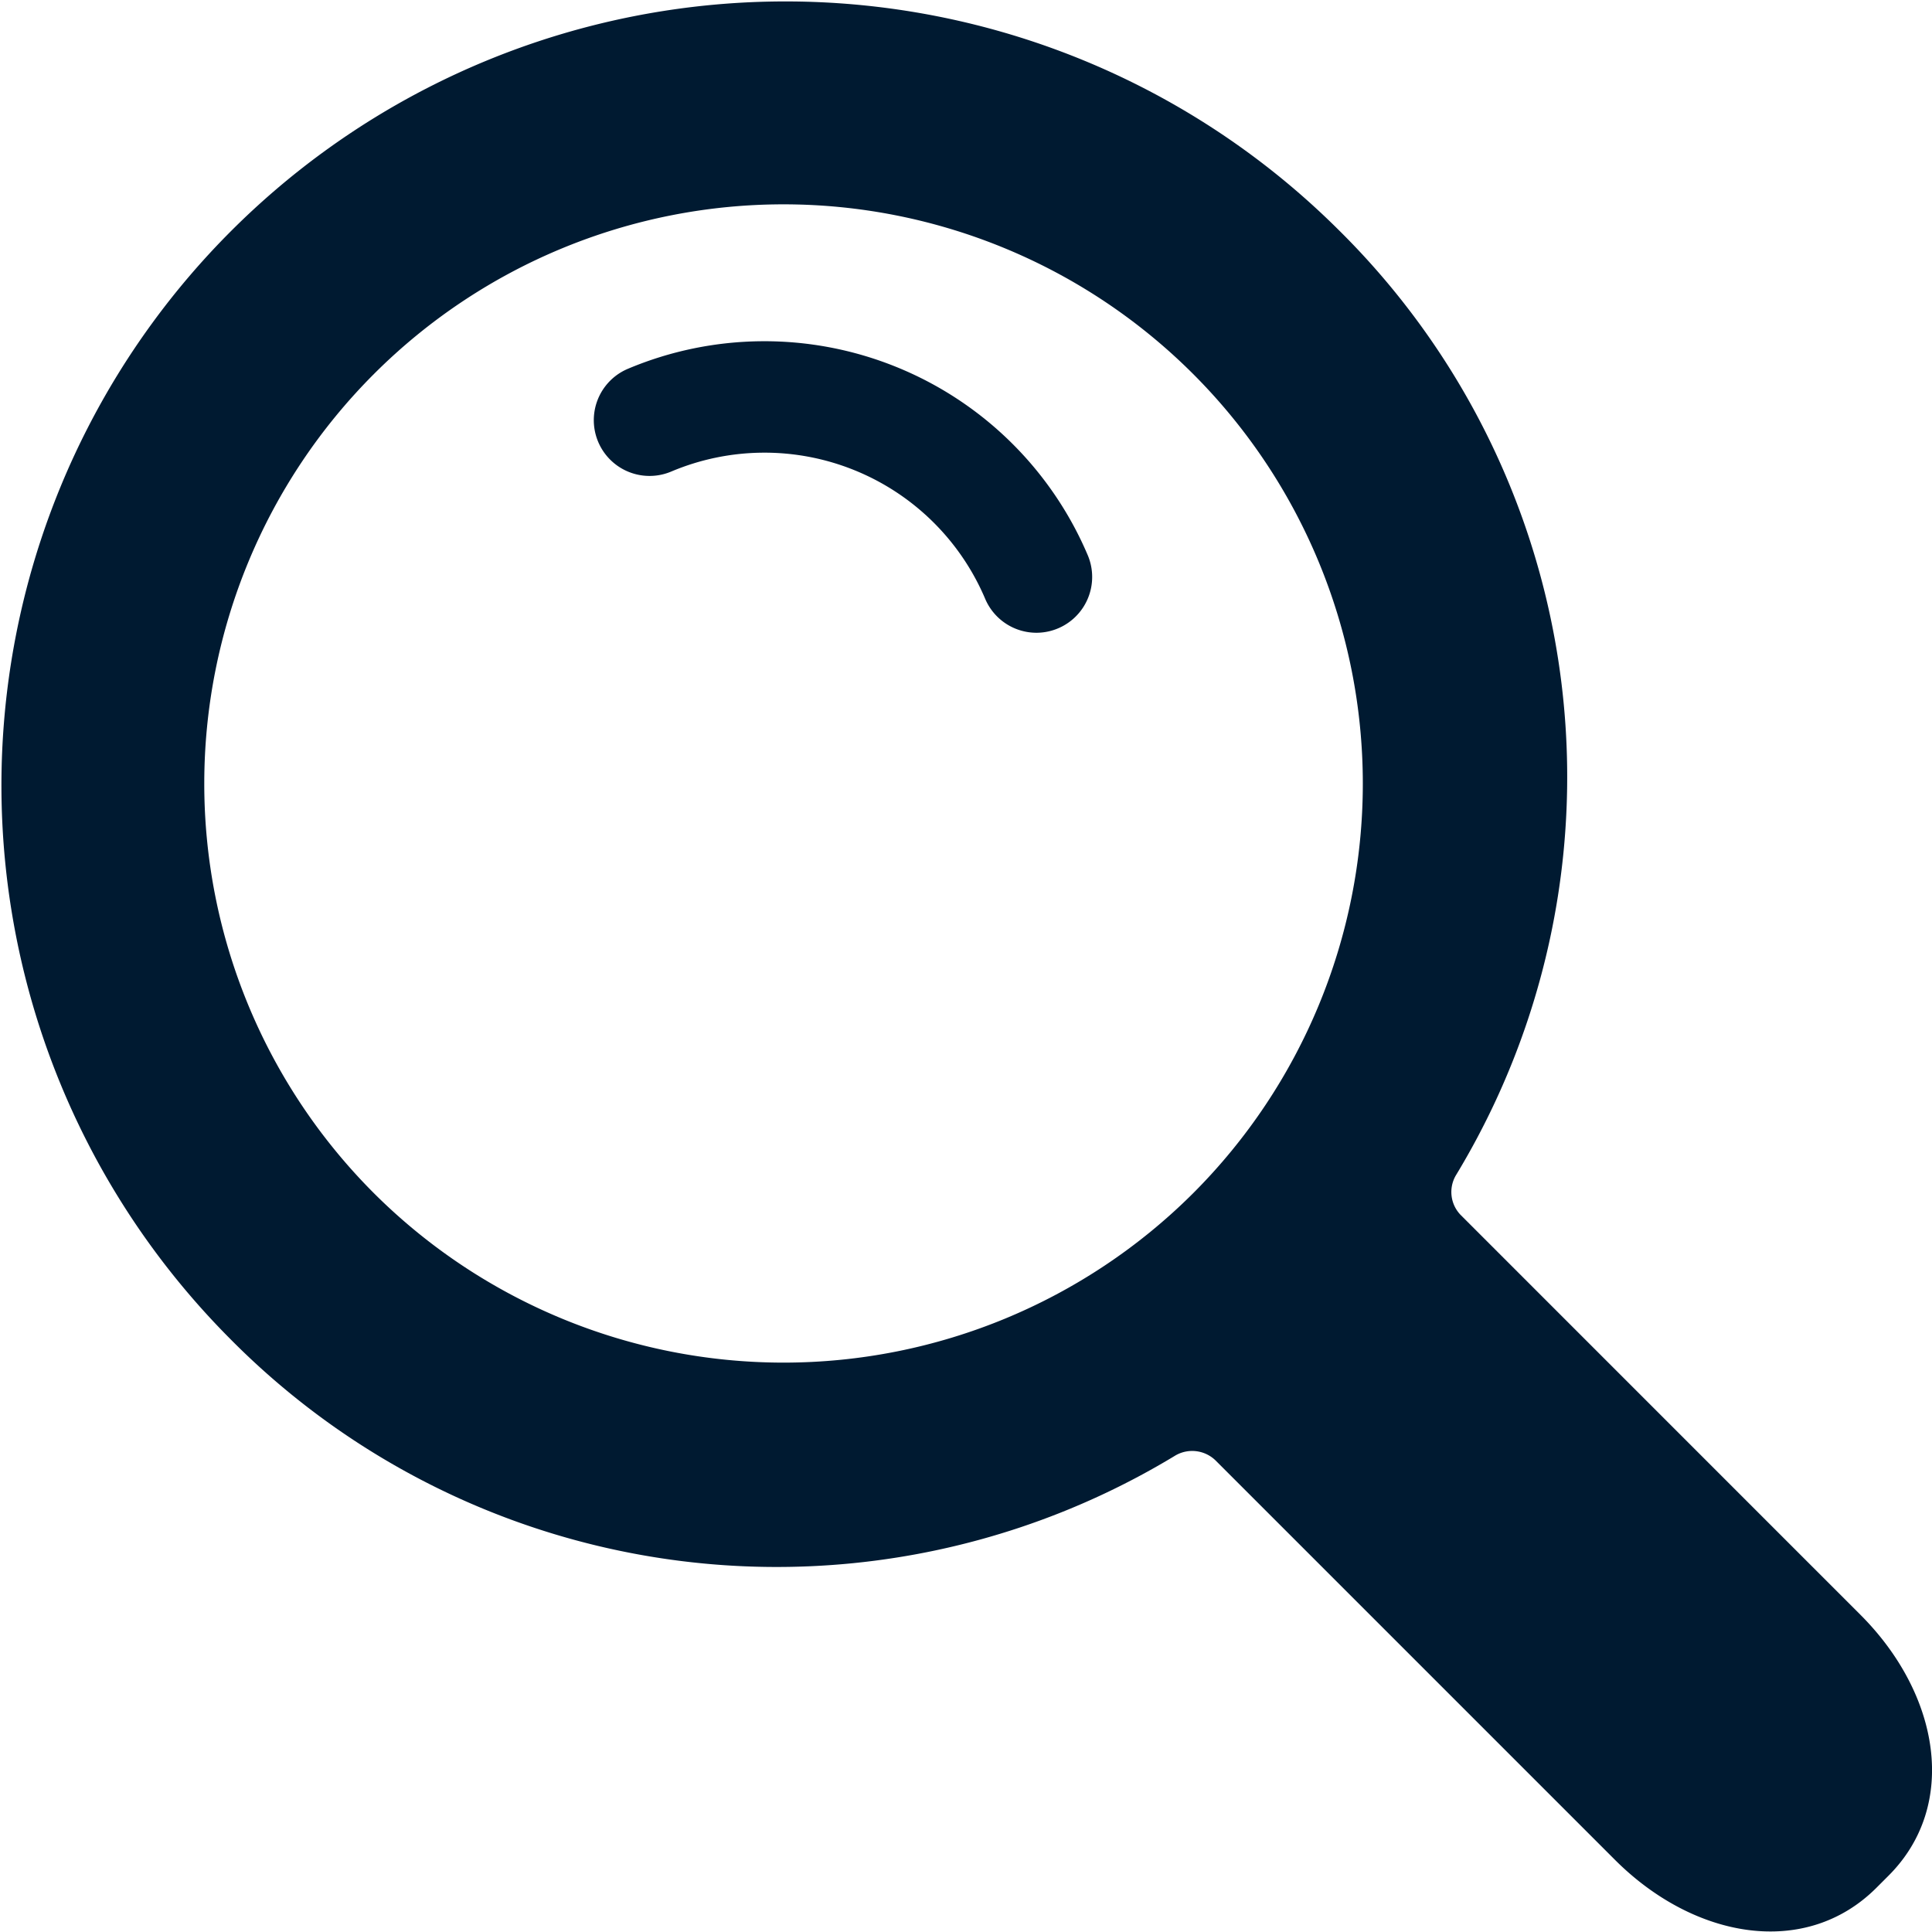 <?xml version="1.0" encoding="UTF-8"?> <svg xmlns="http://www.w3.org/2000/svg" width="32.545" height="32.546" viewBox="0 0 32.545 32.546"><defs><style> .cls-1 { fill: #001a31; } </style></defs><g id="lupa" transform="translate(-9.424 -1)"><g id="Grupo_2315" data-name="Grupo 2315" transform="translate(9.424 1)"><path id="Trazado_20015" data-name="Trazado 20015" class="cls-1" d="M3.862,22.537A13.206,13.206,0,0,1,22.538,3.861,12.949,12.949,0,0,1,24.525,19.8a.555.555,0,0,0,.077.662L31.339,27.2C32.68,28.54,33,30.415,31.81,31.6l-.2.2c-1.189,1.189-3.064.87-4.405-.471l-6.723-6.723a.564.564,0,0,0-.676-.091A12.949,12.949,0,0,1,3.862,22.537ZM20.1,20.1a9.758,9.758,0,1,0-13.8,0A9.769,9.769,0,0,0,20.1,20.1Z" transform="translate(-0.001 0)"></path><g id="Grupo_2314" data-name="Grupo 2314" transform="translate(10.003 5.746)"><path id="Trazado_20016" data-name="Trazado 20016" class="cls-1" d="M121.209,55.322a.94.94,0,0,0,.864-1.305,5.919,5.919,0,0,0-7.748-3.141.939.939,0,1,0,.732,1.73,4.038,4.038,0,0,1,5.287,2.143A.939.939,0,0,0,121.209,55.322Z" transform="translate(-113.752 -50.409)"></path></g></g></g></svg> 